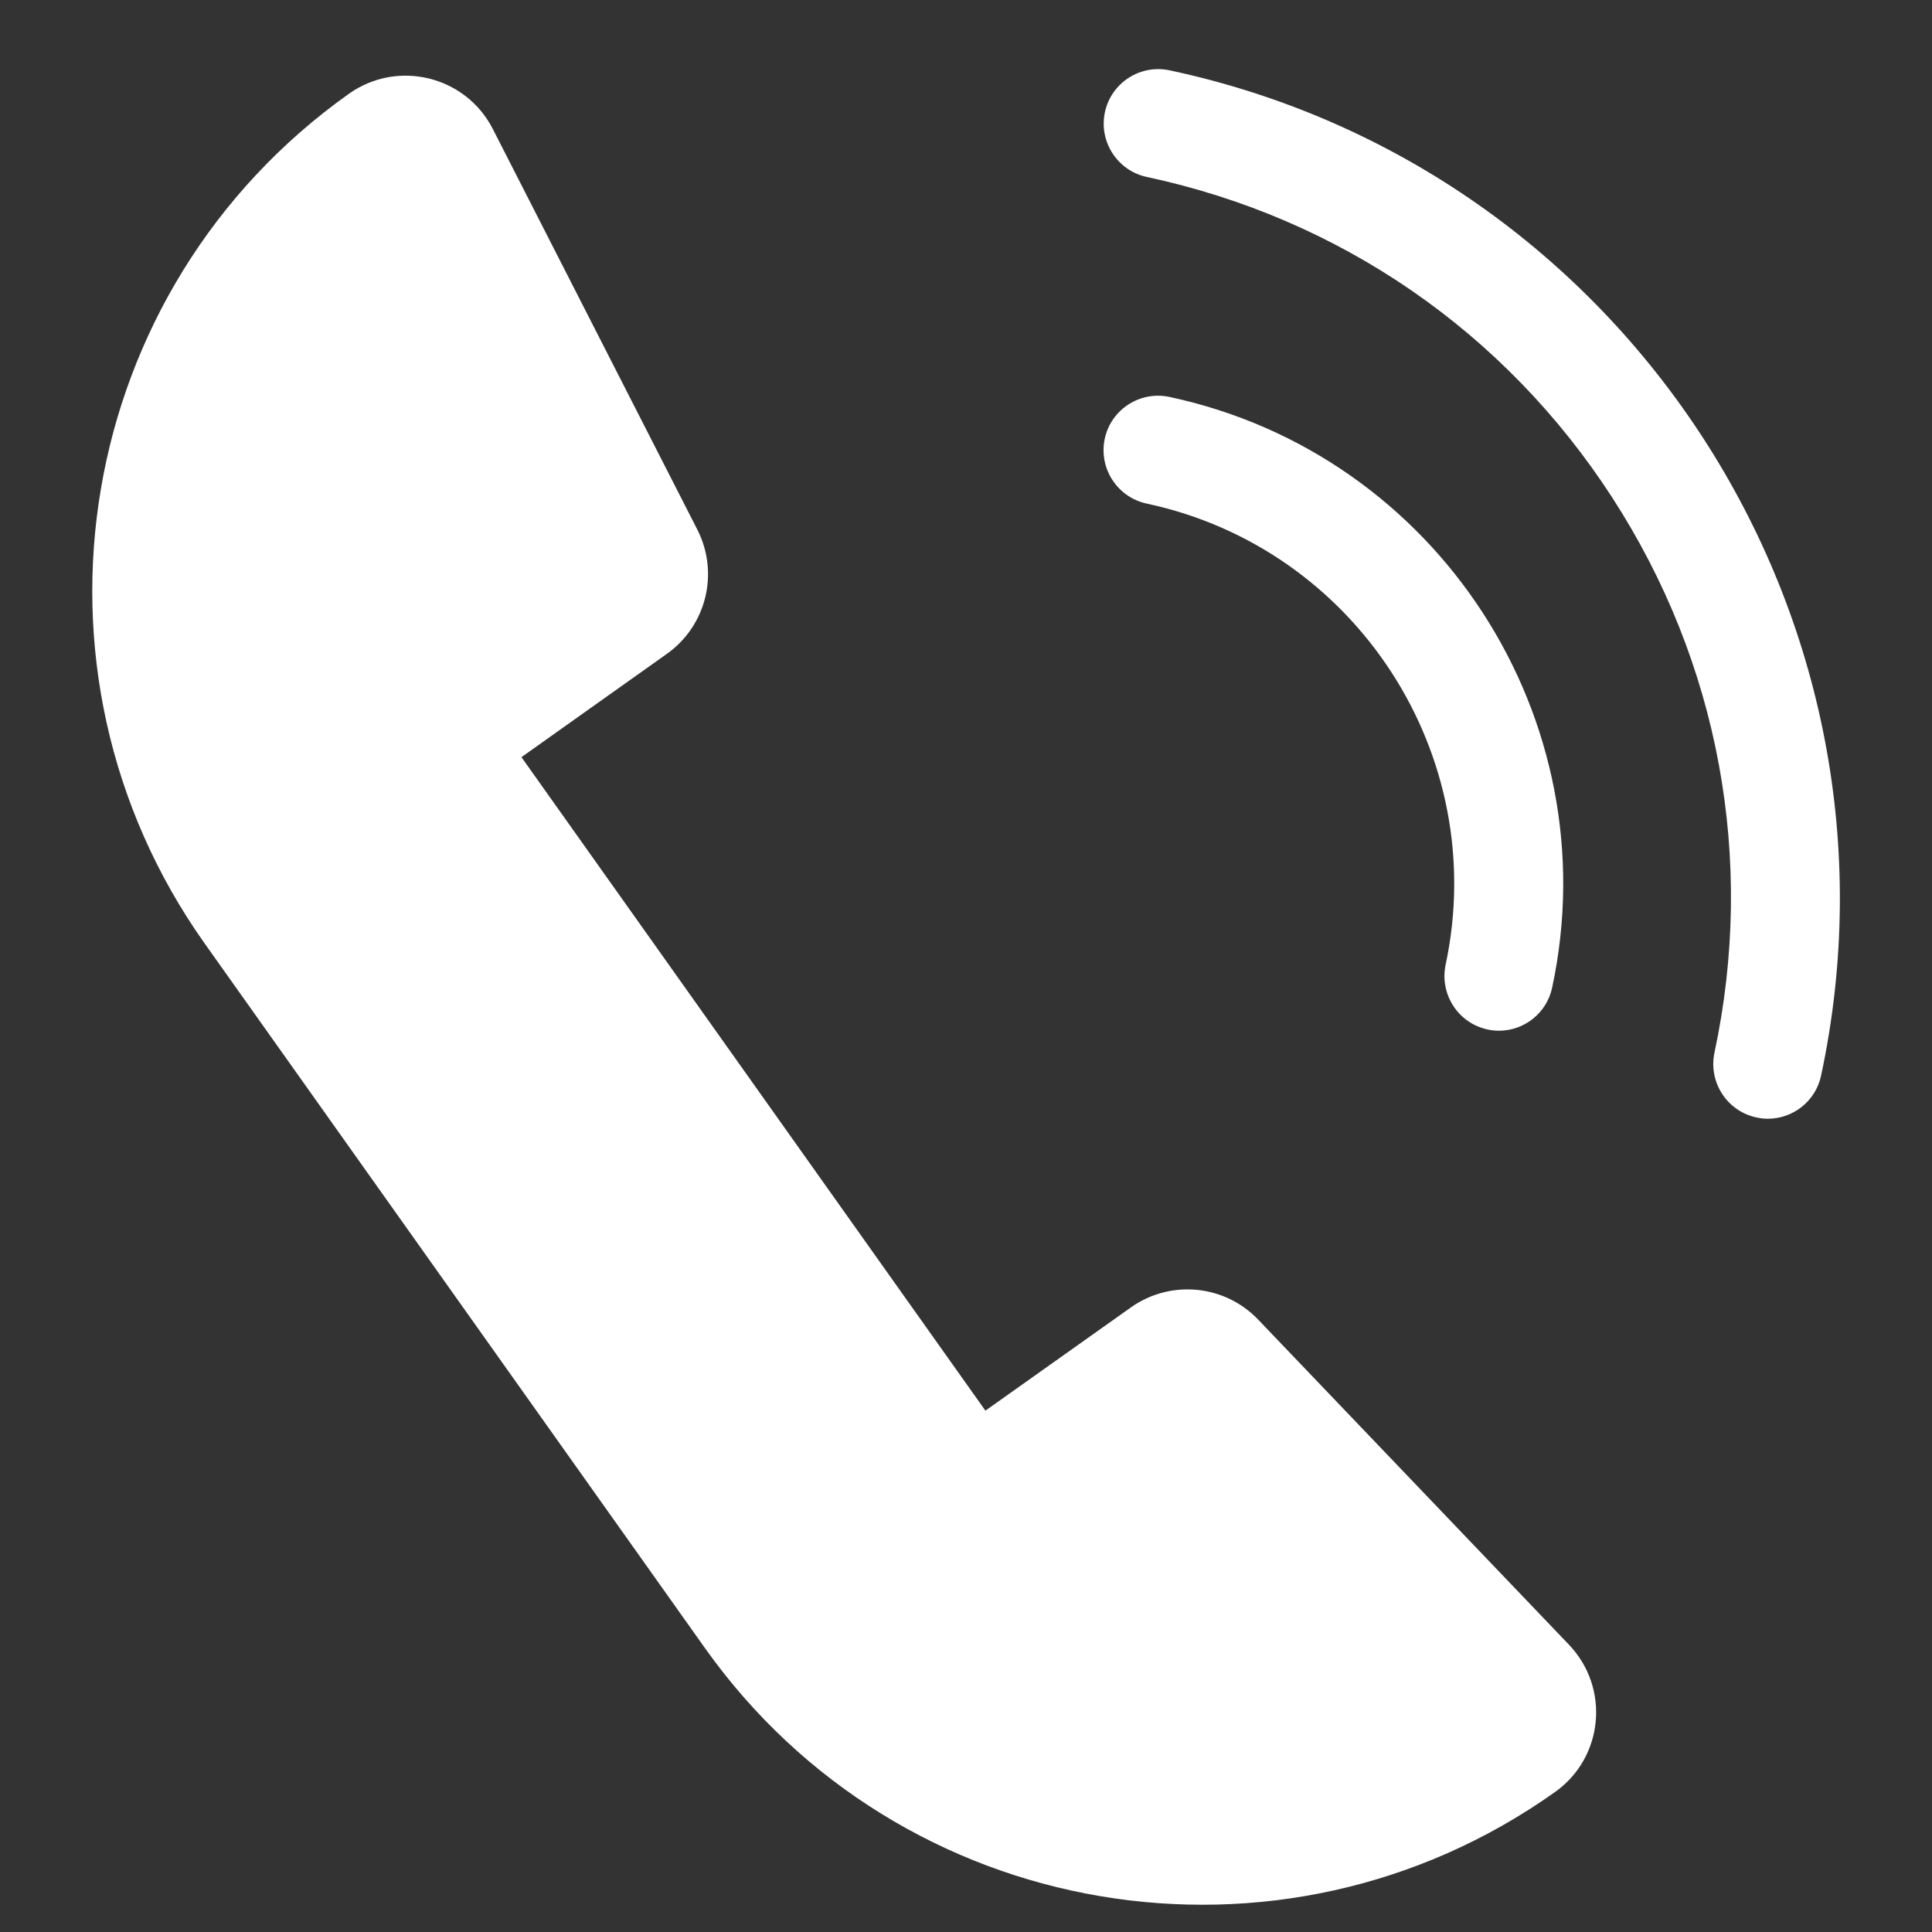<svg width="20" height="20" viewBox="0 0 20 20" fill="none" xmlns="http://www.w3.org/2000/svg">
<rect x="0" y="0" width="20" height="20" fill="#333333" stroke="none"/>
<path d="M11.706 13.535L10.201 14.603L5.398 7.838L6.903 6.769C7.313 6.478 7.447 5.931 7.219 5.483L5.102 1.336C4.821 0.786 4.117 0.613 3.613 0.97C0.771 2.988 0.103 6.928 2.121 9.77L7.297 17.06C9.315 19.902 13.254 20.57 16.096 18.552C16.601 18.195 16.669 17.473 16.242 17.026L13.025 13.661C12.677 13.297 12.116 13.244 11.706 13.535Z" fill="white"/>
<path d="M18.301 11.581C18.262 11.581 18.222 11.577 18.183 11.568C17.878 11.503 17.684 11.203 17.748 10.898C18.174 8.903 17.798 6.861 16.688 5.148C15.578 3.435 13.868 2.258 11.872 1.832C11.568 1.767 11.373 1.467 11.438 1.162C11.503 0.857 11.803 0.663 12.108 0.728C16.836 1.737 19.862 6.405 18.852 11.134C18.796 11.399 18.562 11.581 18.301 11.581Z" fill="white"/>
<path d="M15.518 10.67C15.479 10.67 15.439 10.666 15.399 10.657C15.095 10.592 14.901 10.292 14.965 9.987C15.428 7.818 14.04 5.676 11.87 5.213C11.566 5.147 11.372 4.848 11.436 4.543C11.501 4.238 11.801 4.044 12.106 4.109C14.884 4.702 16.662 7.445 16.068 10.223C16.012 10.488 15.778 10.67 15.517 10.67H15.518Z" fill="white"/>
</svg>
